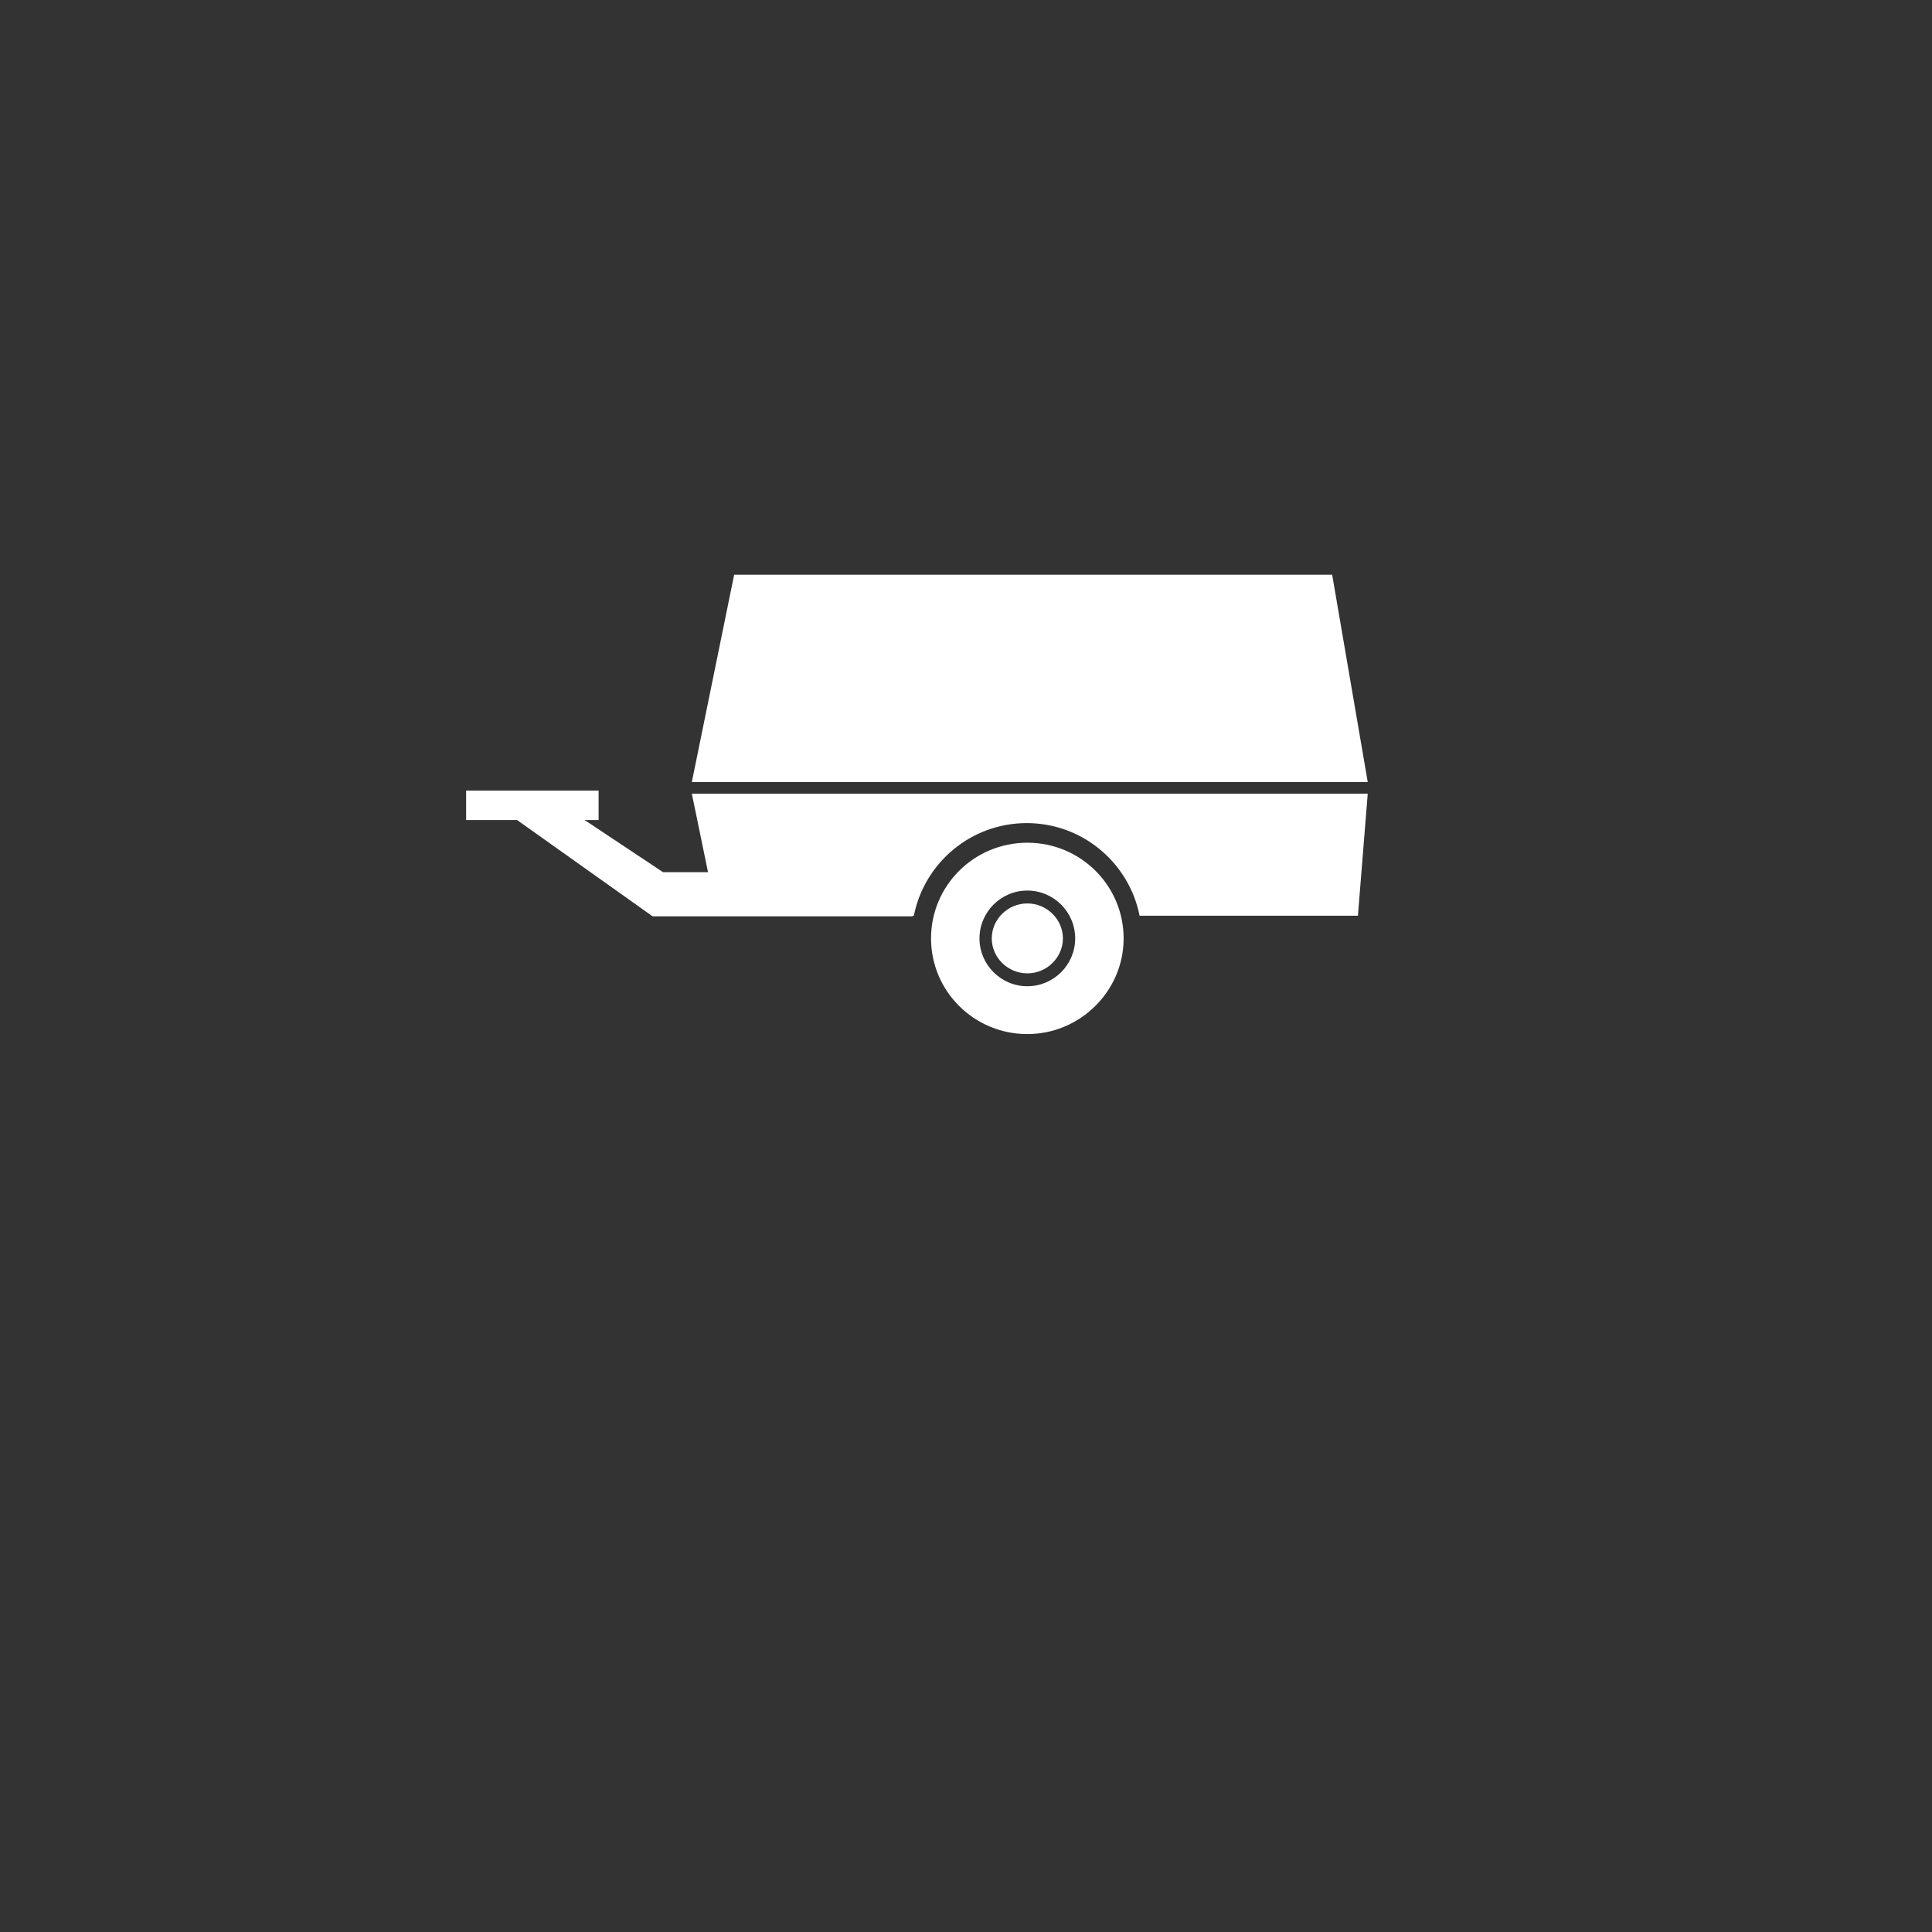 <?xml version="1.0" encoding="UTF-8"?>
<!-- Generator: Adobe Illustrator 26.0.2, SVG Export Plug-In . SVG Version: 6.00 Build 0)  -->
<svg xmlns="http://www.w3.org/2000/svg" xmlns:xlink="http://www.w3.org/1999/xlink" version="1.1" id="Ebene_1" x="0px" y="0px" viewBox="0 0 315 315" style="enable-background:new 0 0 315 315;" xml:space="preserve">
<rect x="0" y="0" width="315" height="315" fill="#333333" stroke="none"/>
<style type="text/css">
	.st0{fill:#FFFFFF;}
	.st1{clip-path:url(#SVGID_00000139281084073279182610000003215031413092138122_);fill:#FFFFFF;}
</style>
<g>
	<defs>
		<rect id="SVGID_1_" y="-0.3" width="316" height="315"></rect>
	</defs>
	<clipPath id="SVGID_00000176744771047166220670000011477237561726210691_">
		<use xlink:href="#SVGID_1_" style="overflow:visible;"></use>
	</clipPath>
</g>
<polygon class="st0" points="119.7,93.7 112.8,127.5 223,127.5 217.2,93.7 "></polygon>
<g>
	<defs>
		<rect id="SVGID_00000163034045344250601370000009314944574277295271_" y="-0.3" width="316" height="315"></rect>
	</defs>
	<clipPath id="SVGID_00000026850962808922391260000005957430059293796523_">
		<use xlink:href="#SVGID_00000163034045344250601370000009314944574277295271_" style="overflow:visible;"></use>
	</clipPath>
	<path style="clip-path:url(#SVGID_00000026850962808922391260000005957430059293796523_);fill:#FFFFFF;" d="M223,129.4H112.8   l4.1,19.9H149c1.7-8.6,9.3-15.1,18.4-15.1c9.1,0,16.7,6.5,18.4,15.1h35.6L223,129.4z"></path>
	<path style="clip-path:url(#SVGID_00000026850962808922391260000005957430059293796523_);fill:#FFFFFF;" d="M175.3,153   c0,4.3-3.5,7.8-7.8,7.8c-4.3,0-7.8-3.5-7.8-7.8c0-4.3,3.5-7.8,7.8-7.8C171.8,145.2,175.3,148.7,175.3,153 M183.2,153   c0-8.6-7-15.6-15.7-15.6c-8.7,0-15.7,7-15.7,15.6c0,8.6,7,15.6,15.7,15.6C176.1,168.6,183.2,161.6,183.2,153"></path>
	<path style="clip-path:url(#SVGID_00000026850962808922391260000005957430059293796523_);fill:#FFFFFF;" d="M167.5,158.7   c3.2,0,5.8-2.6,5.8-5.7s-2.6-5.7-5.8-5.7c-3.2,0-5.8,2.6-5.8,5.7S164.3,158.7,167.5,158.7"></path>
</g>
<polygon class="st0" points="108.1,142.2 90.5,130.5 79.8,130.5 106.4,149.4 148.8,149.4 148.8,142.2 "></polygon>
<rect x="76" y="128.9" class="st0" width="21.6" height="4.8"></rect>
</svg>
